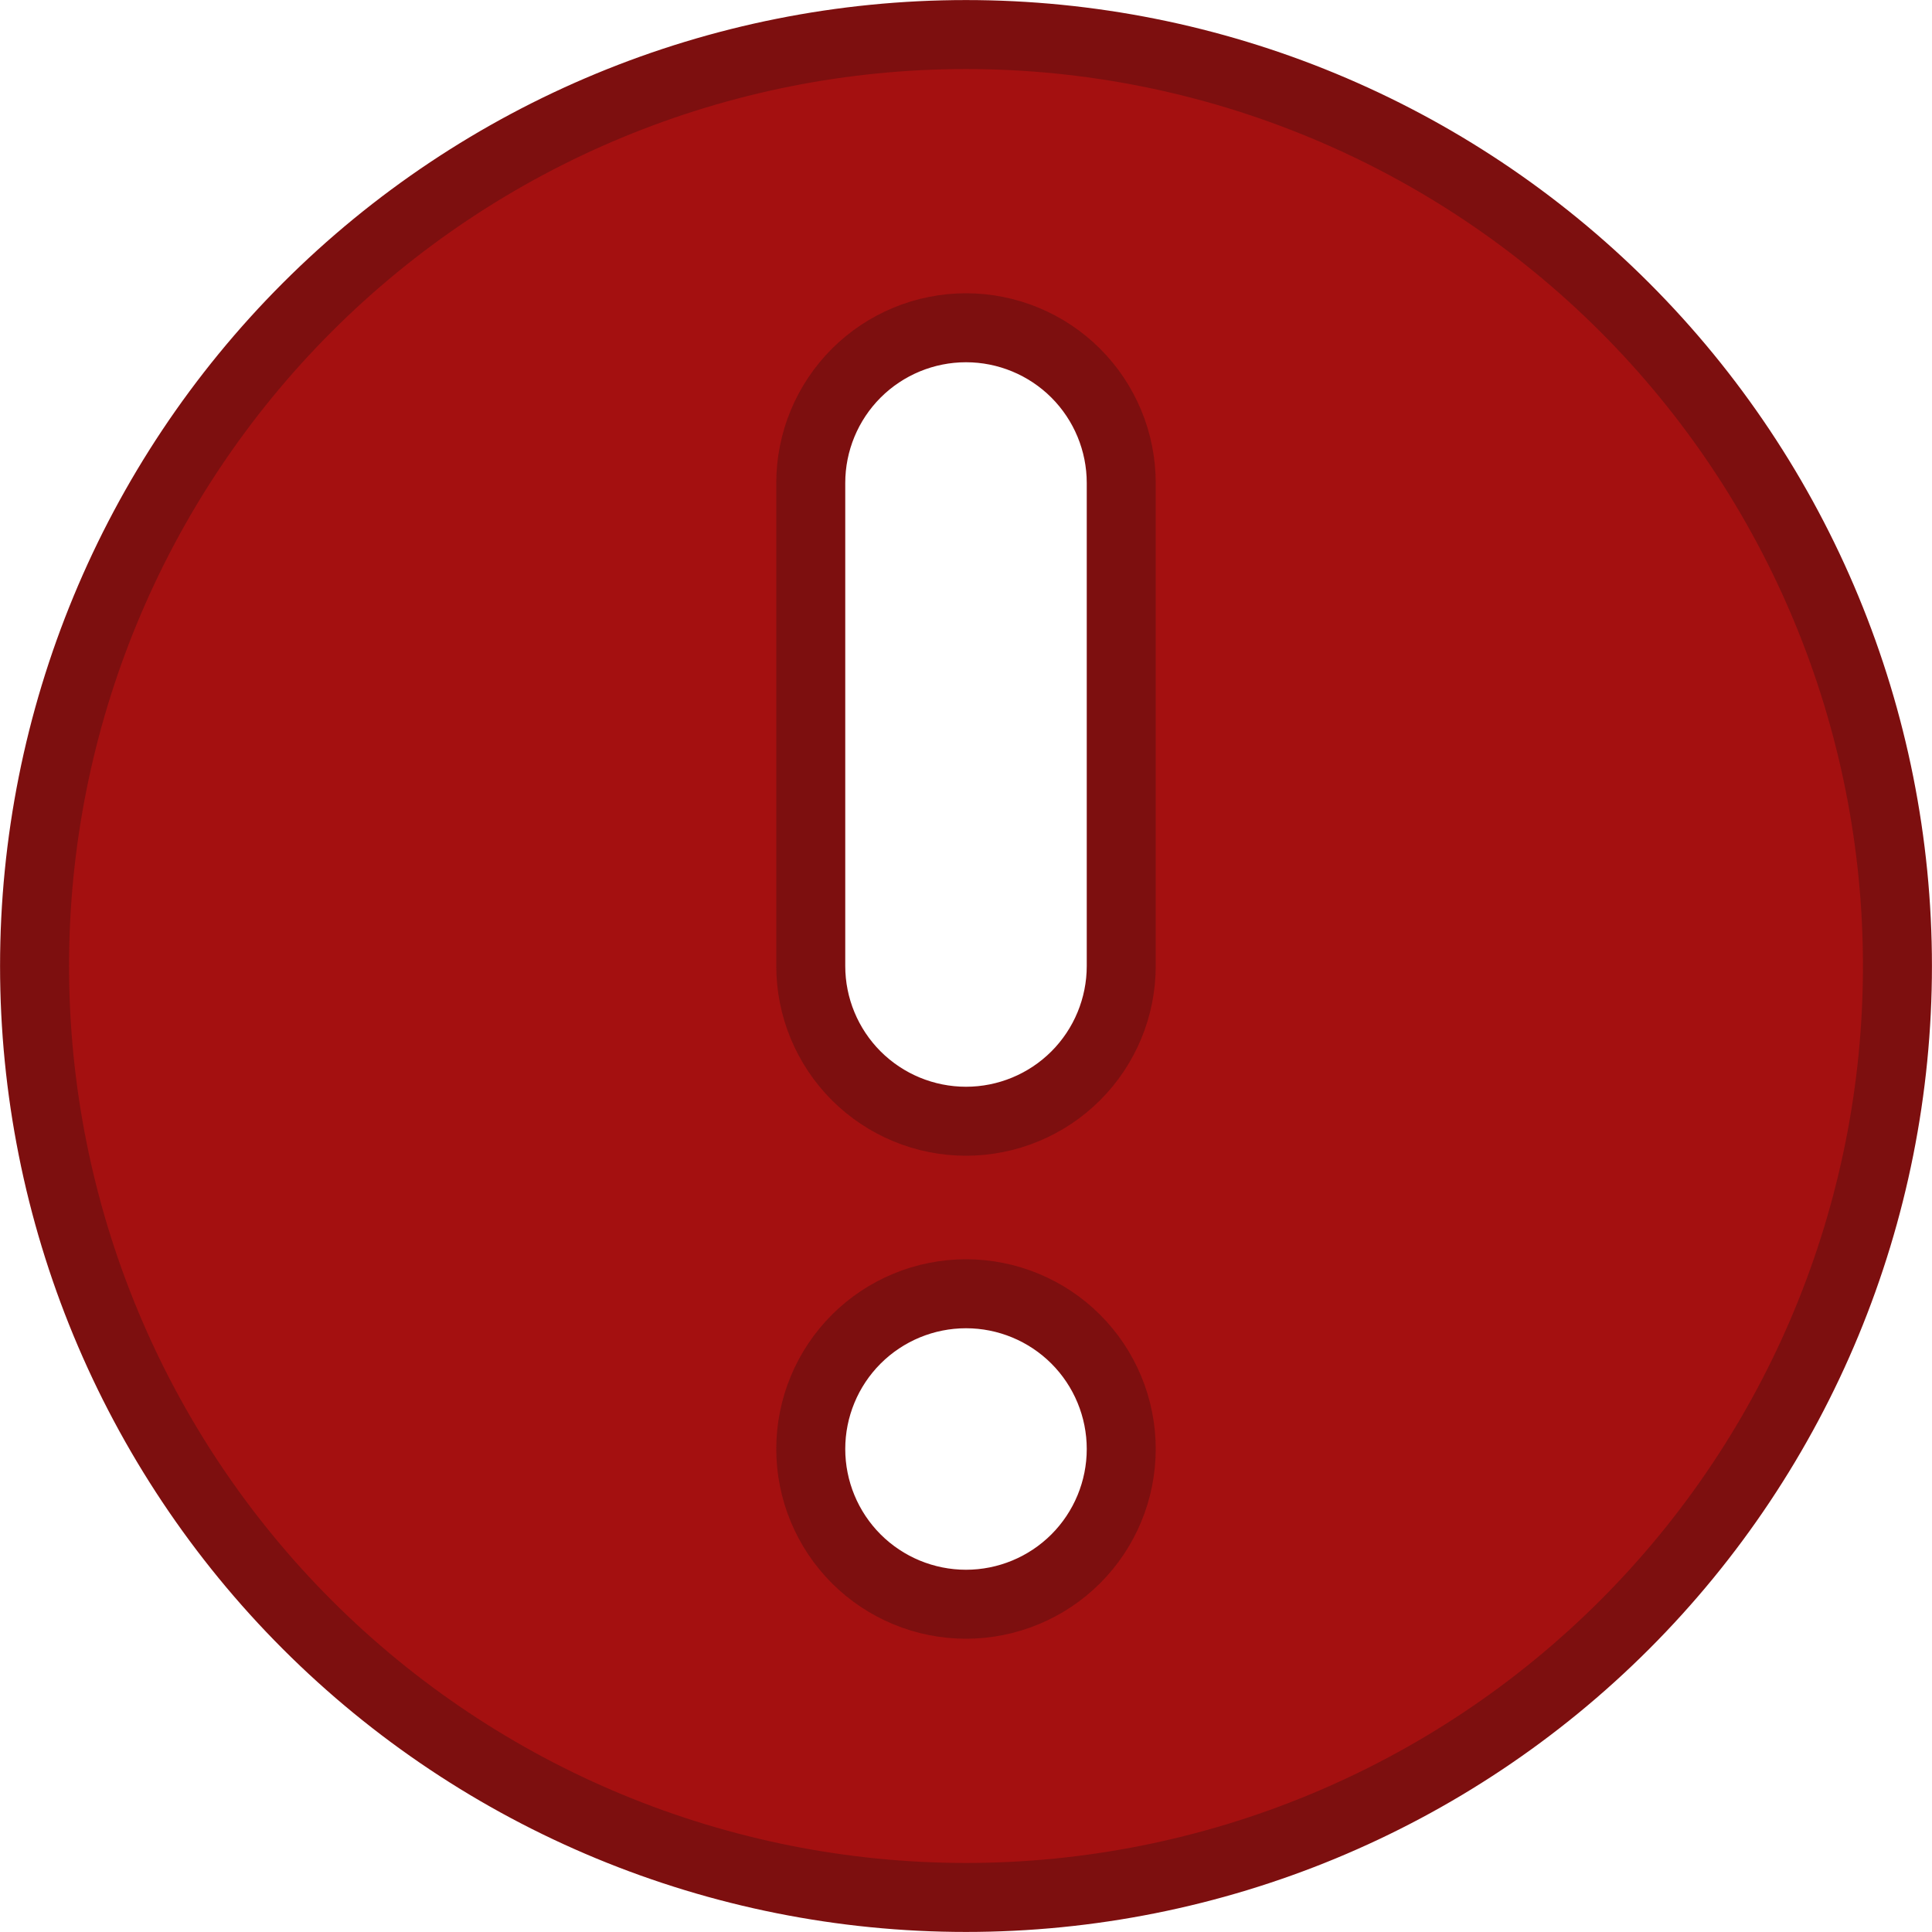 <svg xmlns="http://www.w3.org/2000/svg" width="17" height="17" viewBox="0 0 17 17" fill="none"><path d="M16.696 8.5C16.696 10.674 15.833 12.759 14.296 14.296C12.759 15.833 10.674 16.696 8.5 16.696C6.326 16.696 4.241 15.833 2.704 14.296C1.167 12.759 0.304 10.674 0.304 8.5C0.304 6.326 1.167 4.241 2.704 2.704C4.241 1.167 6.326 0.304 8.5 0.304C10.674 0.304 12.759 1.167 14.296 2.704C15.833 4.241 16.696 6.326 16.696 8.5ZM9.466 13.716C9.722 13.46 9.866 13.112 9.866 12.75C9.866 12.388 9.722 12.04 9.466 11.784C9.21 11.528 8.862 11.384 8.5 11.384C8.138 11.384 7.79 11.528 7.534 11.784C7.278 12.04 7.134 12.388 7.134 12.75C7.134 13.112 7.278 13.46 7.534 13.716C7.79 13.972 8.138 14.116 8.5 14.116C8.862 14.116 9.21 13.972 9.466 13.716ZM8.5 2.884C8.138 2.884 7.79 3.028 7.534 3.284C7.278 3.54 7.134 3.888 7.134 4.25V8.5C7.134 8.862 7.278 9.21 7.534 9.466C7.79 9.722 8.138 9.866 8.5 9.866C8.862 9.866 9.21 9.722 9.466 9.466C9.722 9.21 9.866 8.862 9.866 8.5V4.25C9.866 3.888 9.722 3.54 9.466 3.284C9.21 3.028 8.862 2.884 8.5 2.884Z" fill="#A41010" stroke="#7D0F0F" stroke-width="0.607"></path></svg>